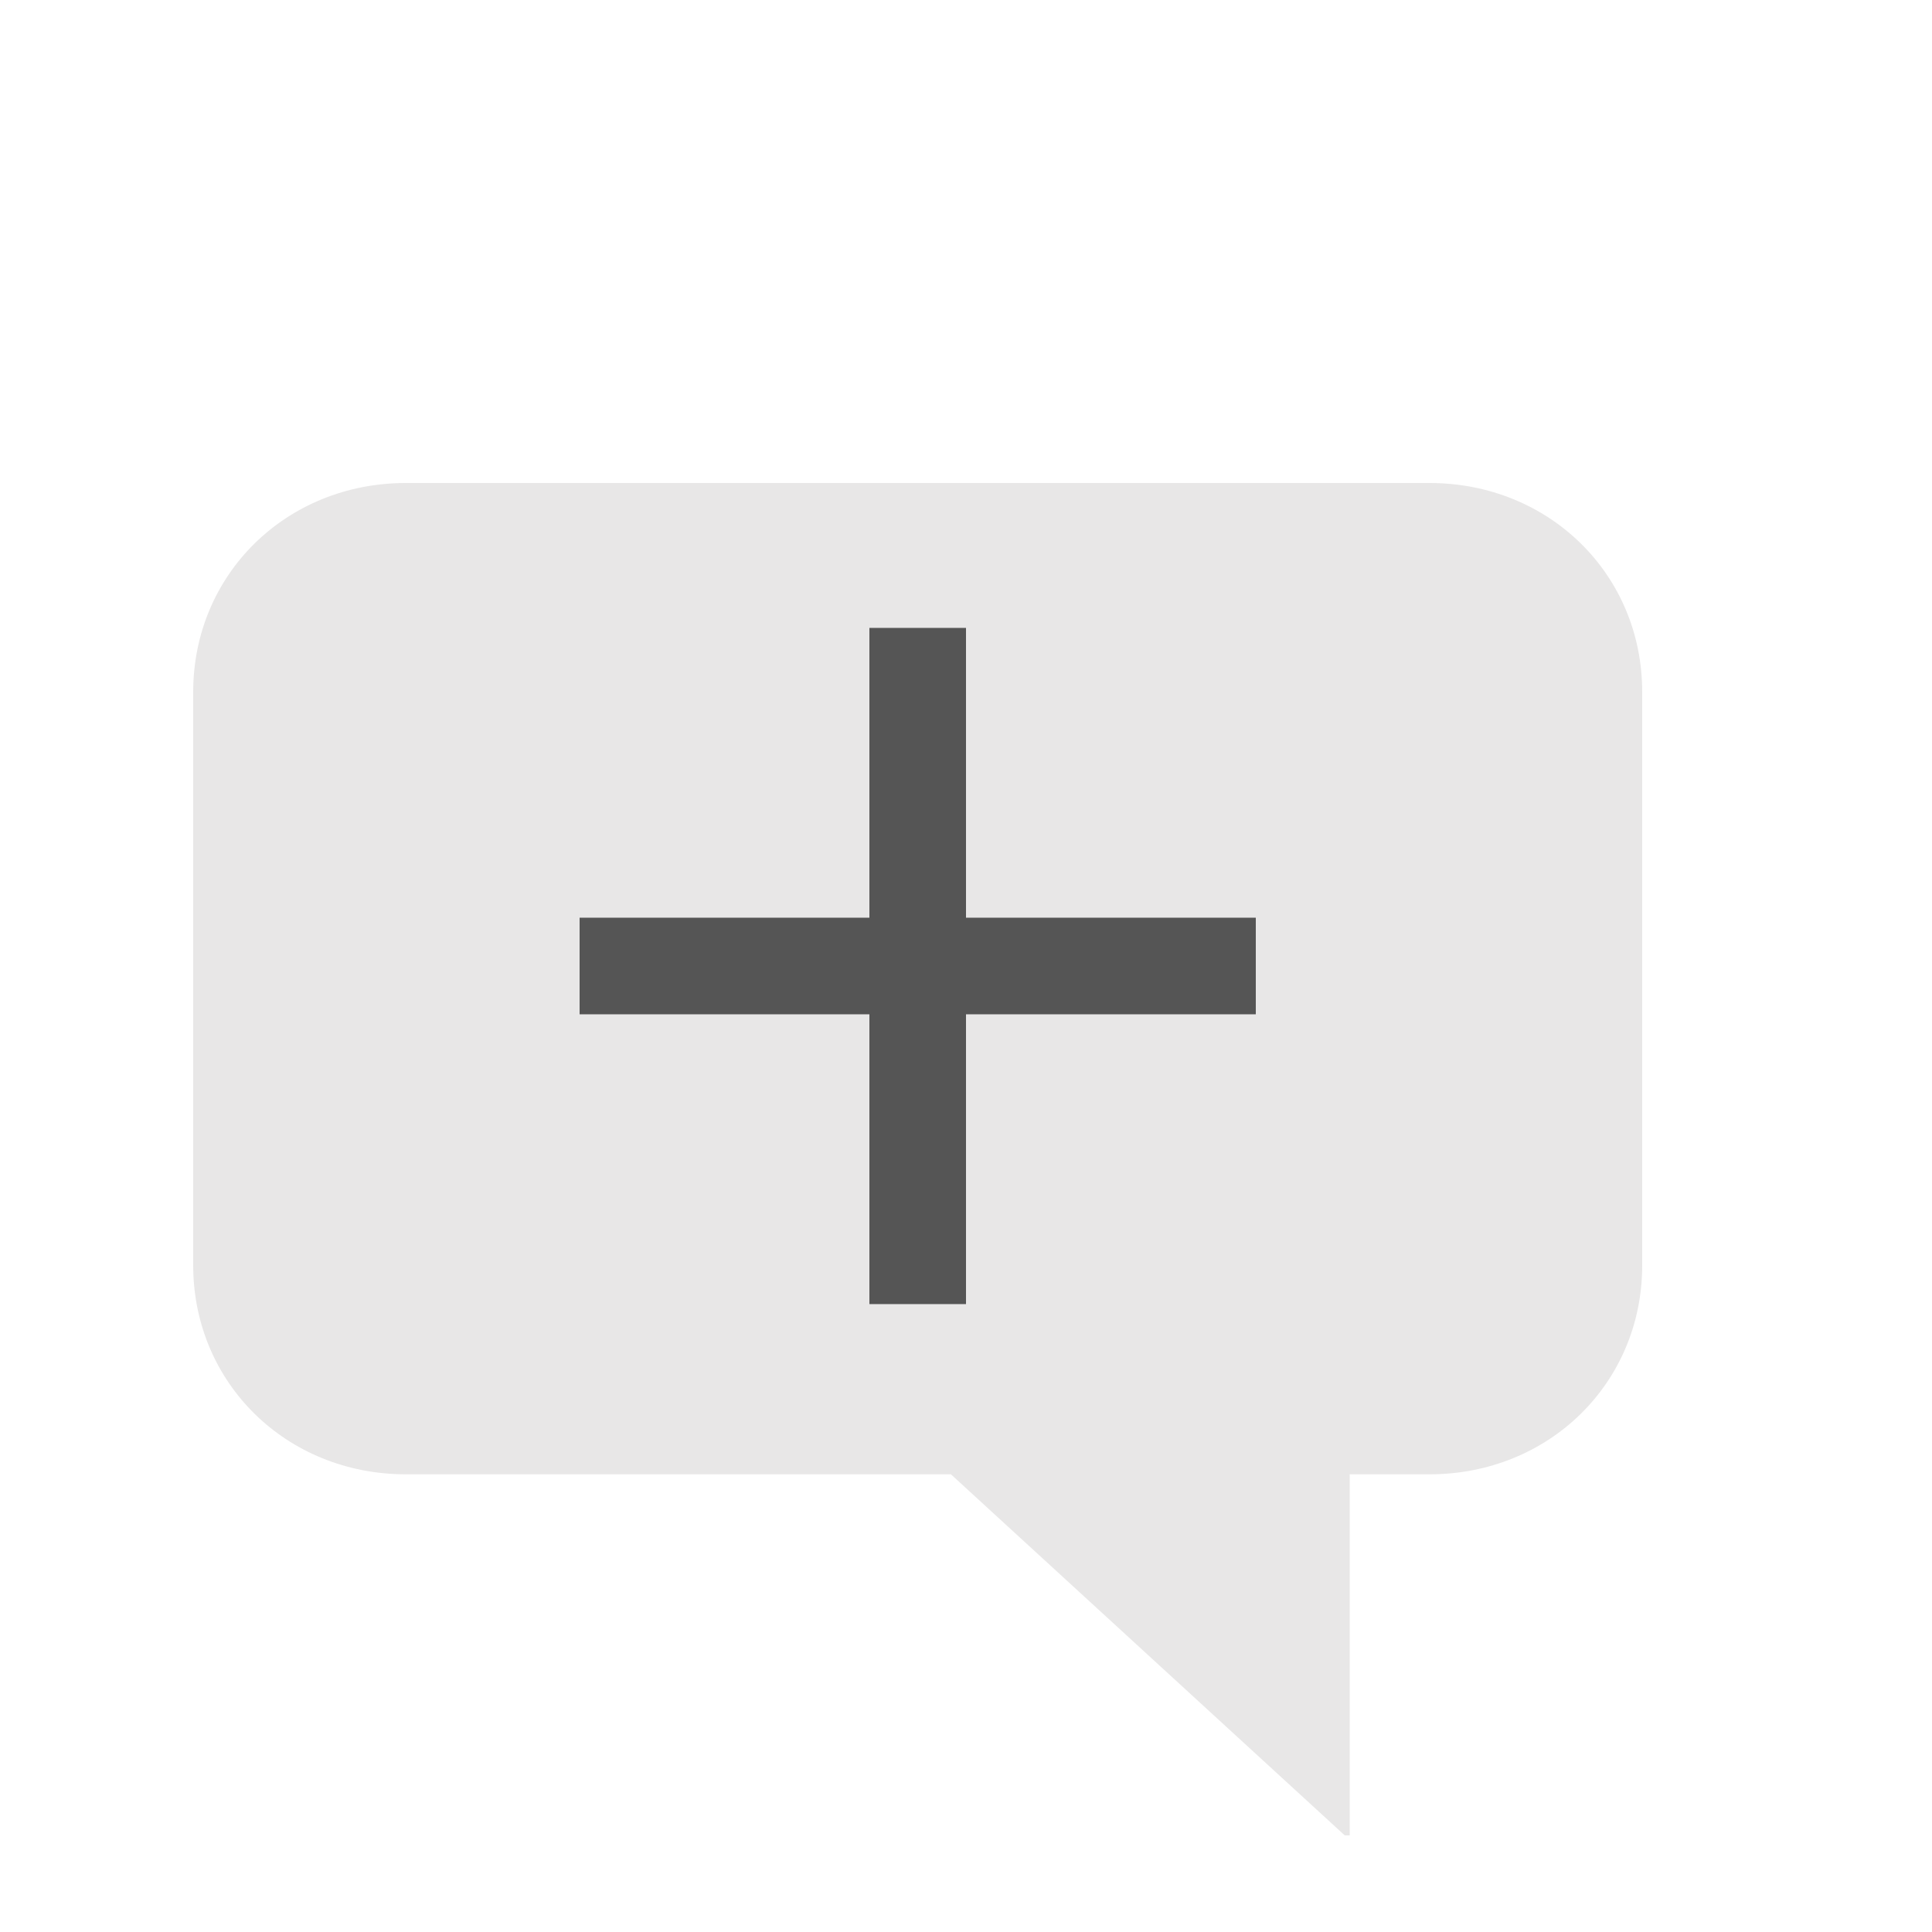 <?xml version="1.0" encoding="UTF-8"?>
<svg width="20px" height="20px" viewBox="0 0 20 20" version="1.1" xmlns="http://www.w3.org/2000/svg" xmlns:xlink="http://www.w3.org/1999/xlink">
    <g fill="none" transform="translate(2, 5)">
        <path d="M2.202,0 L12.798,0 C14.037,0 15,0.946 15,2.163 L15,8.099 C15,9.315 14.037,10.262 12.798,10.262 L11.972,10.262 L11.972,14 L11.921,14 L7.844,10.262 L2.202,10.262 C0.963,10.262 0,9.315 0,8.099 L0,2.163 C0,0.946 0.963,0 2.202,0 Z" id="path-1" fill="#e8e7e7" fill-rule="nonzero"></path>
        <path d="M7.5,2 L7.5,8" stroke="#555555" stroke-linecap="square"></path>
        <path d="M10.5,5 L4.5,5" stroke="#555555" stroke-linecap="square"></path>
    </g>
</svg>
